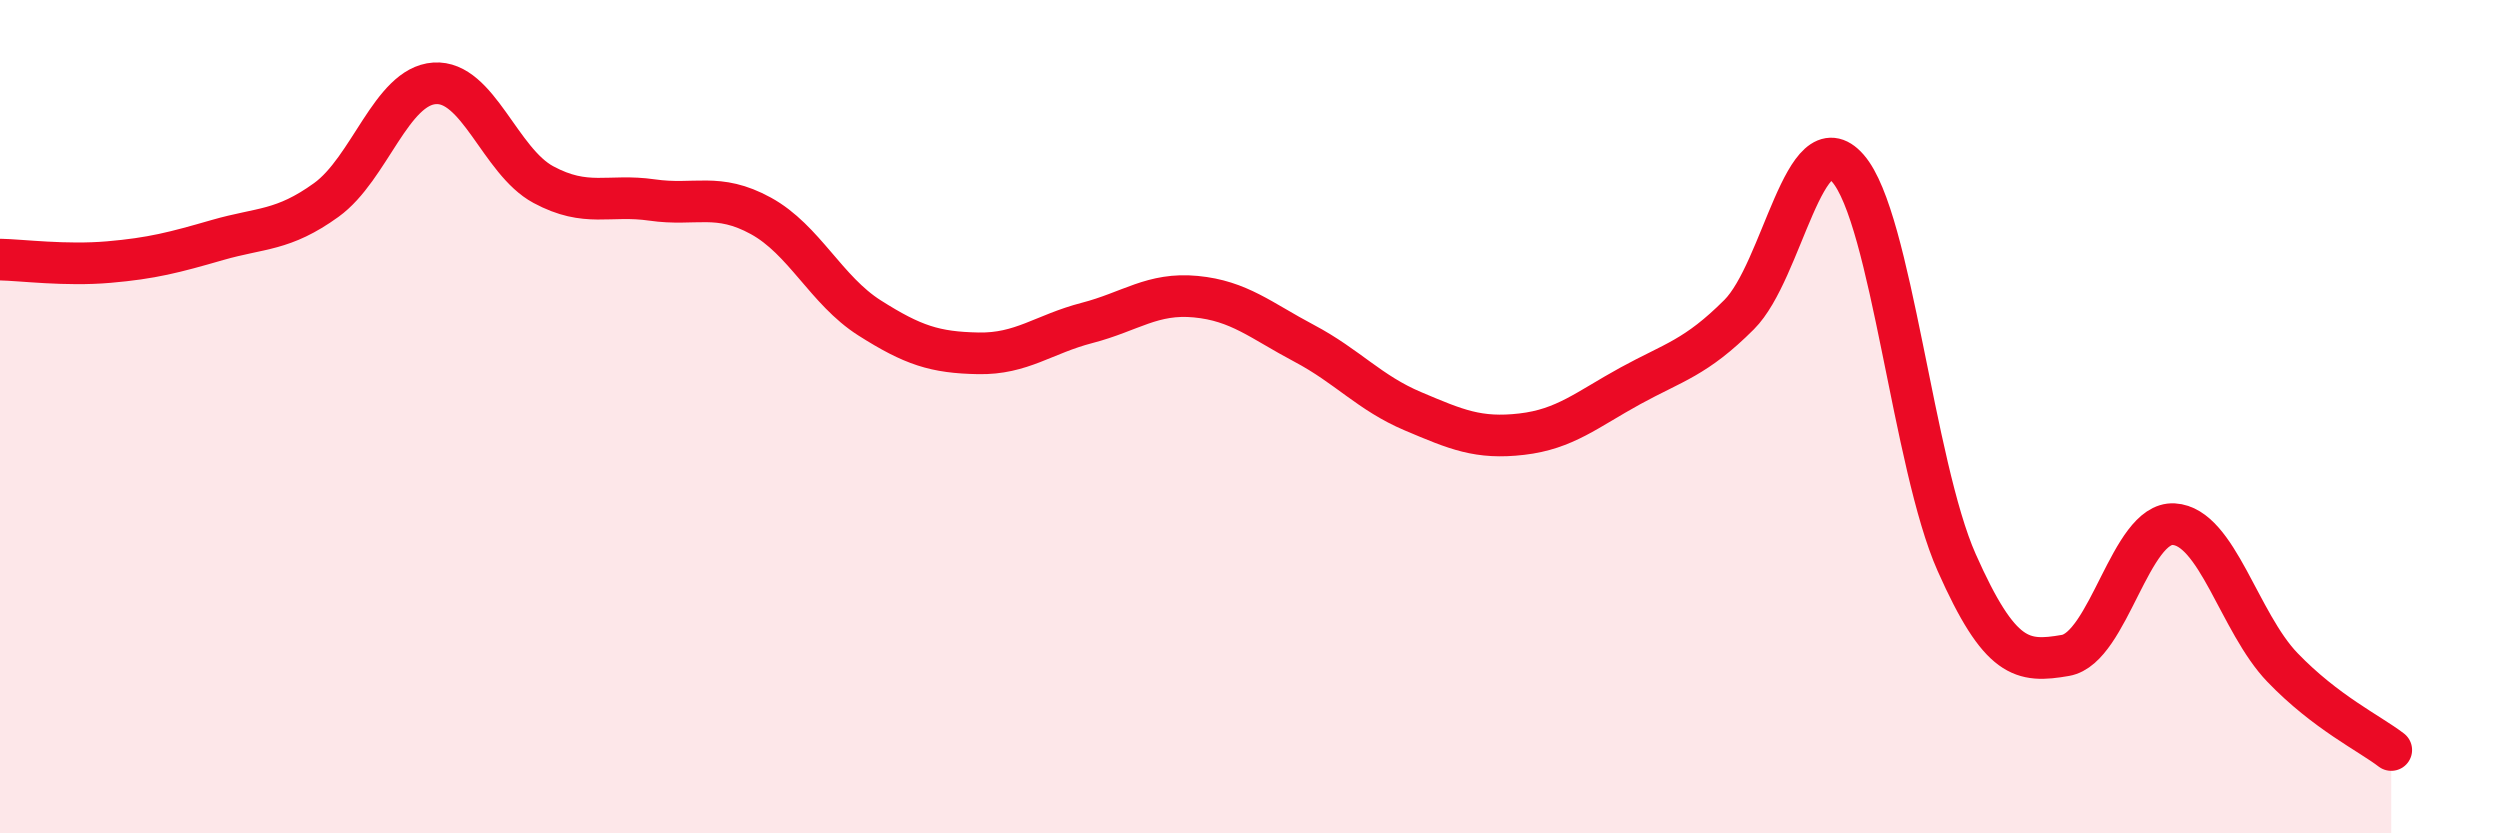 
    <svg width="60" height="20" viewBox="0 0 60 20" xmlns="http://www.w3.org/2000/svg">
      <path
        d="M 0,6.23 C 0.52,6.24 1.57,6.38 2.61,6.29 C 3.65,6.2 4.18,6.06 5.22,5.76 C 6.26,5.46 6.79,5.55 7.83,4.8 C 8.87,4.05 9.39,2.07 10.43,2 C 11.47,1.93 12,3.87 13.04,4.43 C 14.08,4.99 14.61,4.65 15.65,4.8 C 16.69,4.95 17.22,4.61 18.26,5.18 C 19.3,5.75 19.83,6.97 20.87,7.63 C 21.91,8.29 22.44,8.46 23.48,8.48 C 24.52,8.5 25.05,8.02 26.09,7.75 C 27.13,7.48 27.66,7.02 28.7,7.12 C 29.74,7.22 30.26,7.69 31.3,8.24 C 32.34,8.79 32.87,9.43 33.91,9.87 C 34.95,10.31 35.48,10.54 36.52,10.42 C 37.56,10.3 38.09,9.83 39.13,9.26 C 40.17,8.69 40.7,8.59 41.74,7.55 C 42.78,6.51 43.31,2.85 44.35,4.04 C 45.39,5.23 45.92,11.16 46.96,13.5 C 48,15.84 48.53,15.91 49.57,15.73 C 50.61,15.55 51.13,12.52 52.17,12.58 C 53.21,12.64 53.74,14.94 54.78,16.02 C 55.82,17.1 56.87,17.6 57.39,18L57.39 20L0 20Z"
        fill="#EB0A25"
        opacity="0.1"
        stroke-linecap="round"
        stroke-linejoin="round"
      />
      <path
        d="M 0,6.23 C 0.52,6.24 1.57,6.38 2.61,6.29 C 3.65,6.2 4.18,6.06 5.22,5.76 C 6.26,5.46 6.79,5.55 7.83,4.8 C 8.87,4.05 9.39,2.07 10.43,2 C 11.47,1.93 12,3.87 13.04,4.43 C 14.08,4.99 14.61,4.65 15.65,4.8 C 16.69,4.95 17.22,4.61 18.26,5.18 C 19.3,5.75 19.83,6.97 20.87,7.63 C 21.91,8.29 22.44,8.46 23.48,8.48 C 24.52,8.5 25.05,8.02 26.09,7.75 C 27.13,7.48 27.66,7.02 28.7,7.12 C 29.74,7.22 30.26,7.69 31.3,8.24 C 32.34,8.79 32.87,9.43 33.91,9.87 C 34.95,10.31 35.48,10.54 36.52,10.42 C 37.56,10.3 38.09,9.83 39.13,9.26 C 40.17,8.69 40.7,8.59 41.74,7.55 C 42.78,6.51 43.31,2.85 44.35,4.04 C 45.39,5.23 45.92,11.16 46.96,13.5 C 48,15.84 48.53,15.91 49.57,15.73 C 50.61,15.55 51.13,12.52 52.17,12.58 C 53.21,12.64 53.74,14.94 54.78,16.02 C 55.82,17.1 56.87,17.6 57.39,18"
        stroke="#EB0A25"
        stroke-width="1"
        fill="none"
        stroke-linecap="round"
        stroke-linejoin="round"
      />
    </svg>
  